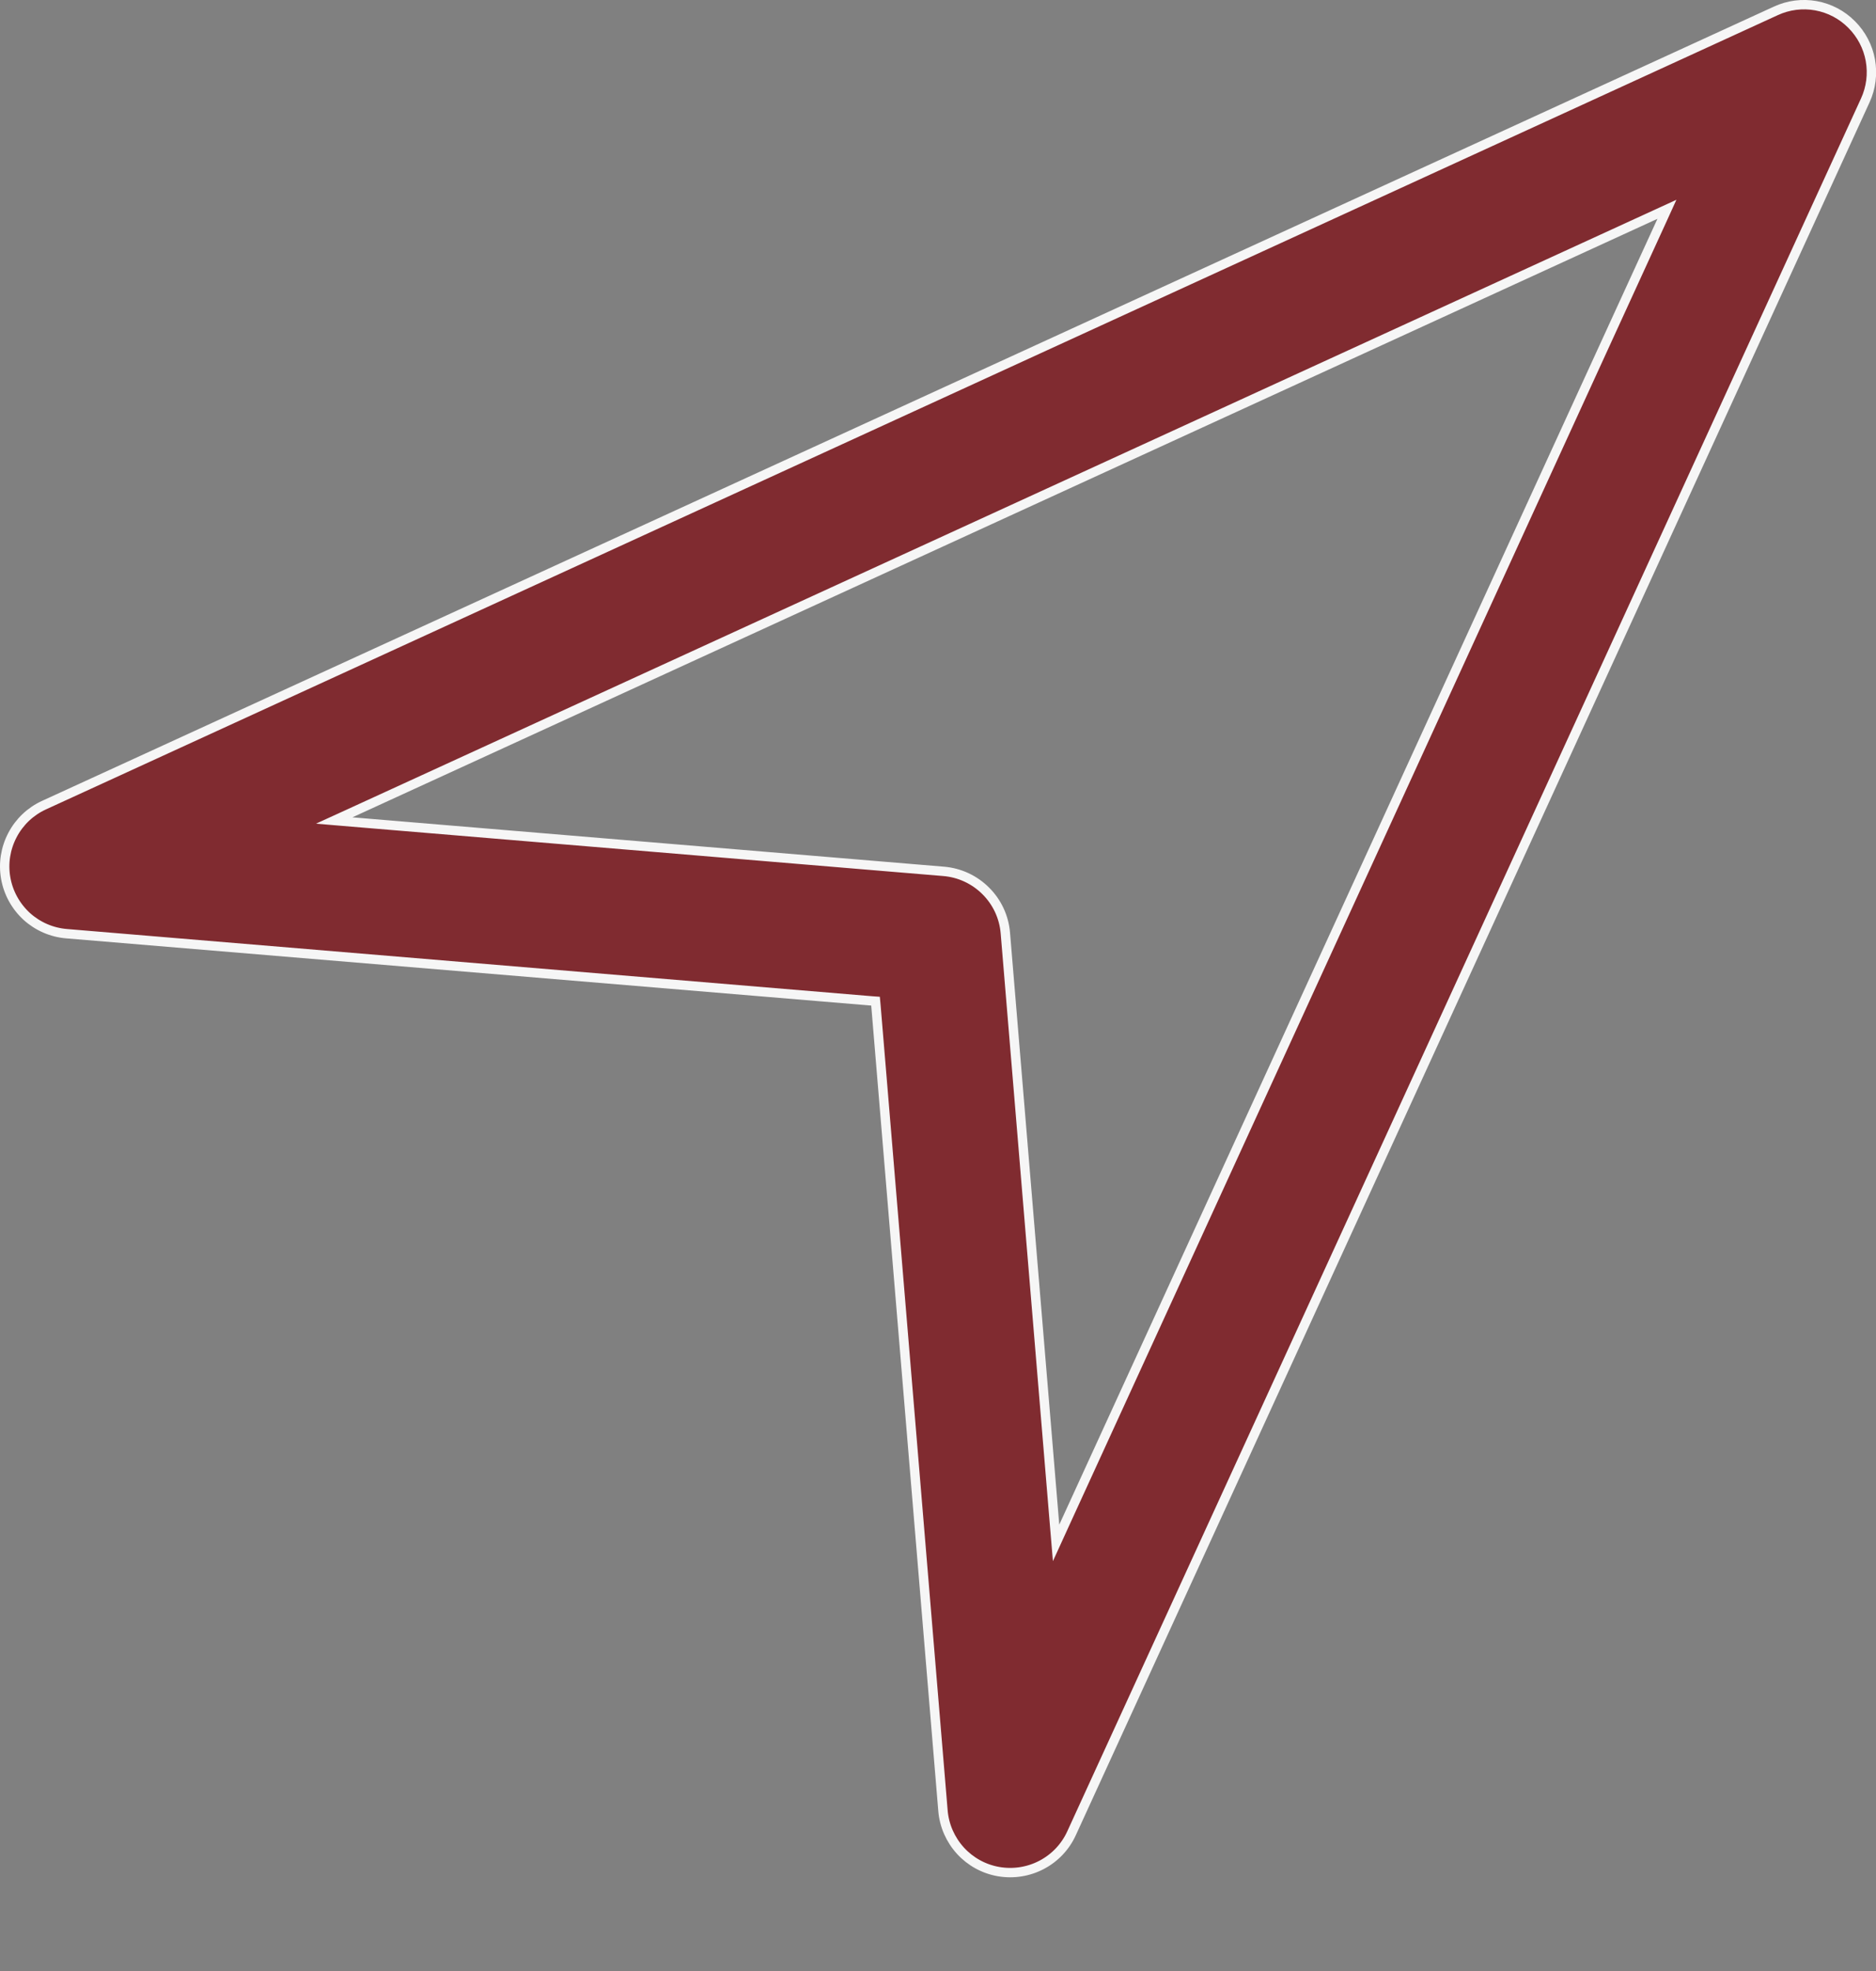 <svg width="20" height="21" viewBox="0 0 20 21" fill="none" xmlns="http://www.w3.org/2000/svg">
<rect x="0" y="0" width="20" height="21" fill="#808080" stroke="none"/>
<path d="M19.74 0.261L19.74 0.261C19.844 0.365 19.914 0.498 19.94 0.642C19.966 0.787 19.947 0.936 19.886 1.069L11.424 19.532L11.424 19.532C11.358 19.677 11.246 19.795 11.105 19.869C10.964 19.943 10.803 19.968 10.646 19.941C10.489 19.914 10.346 19.835 10.239 19.718C10.132 19.6 10.066 19.451 10.053 19.292L9.338 10.71L9.334 10.667L9.292 10.664L0.71 9.948C0.551 9.935 0.402 9.87 0.284 9.763C0.167 9.655 0.088 9.512 0.061 9.356C0.033 9.199 0.059 9.038 0.133 8.897C0.207 8.756 0.325 8.644 0.47 8.578L0.47 8.578L18.932 0.116L18.932 0.116C19.066 0.054 19.215 0.035 19.359 0.061C19.504 0.087 19.637 0.157 19.74 0.261ZM11.243 16.249L11.259 16.439L11.338 16.266L17.715 2.353L17.771 2.23L17.649 2.286L3.736 8.663L3.563 8.742L3.753 8.758L10.061 9.284C10.23 9.298 10.389 9.372 10.509 9.492C10.63 9.612 10.704 9.771 10.718 9.941L11.243 16.249Z" fill="#802B30" stroke="#F6F6F6" stroke-width="0.1"/>
</svg>
